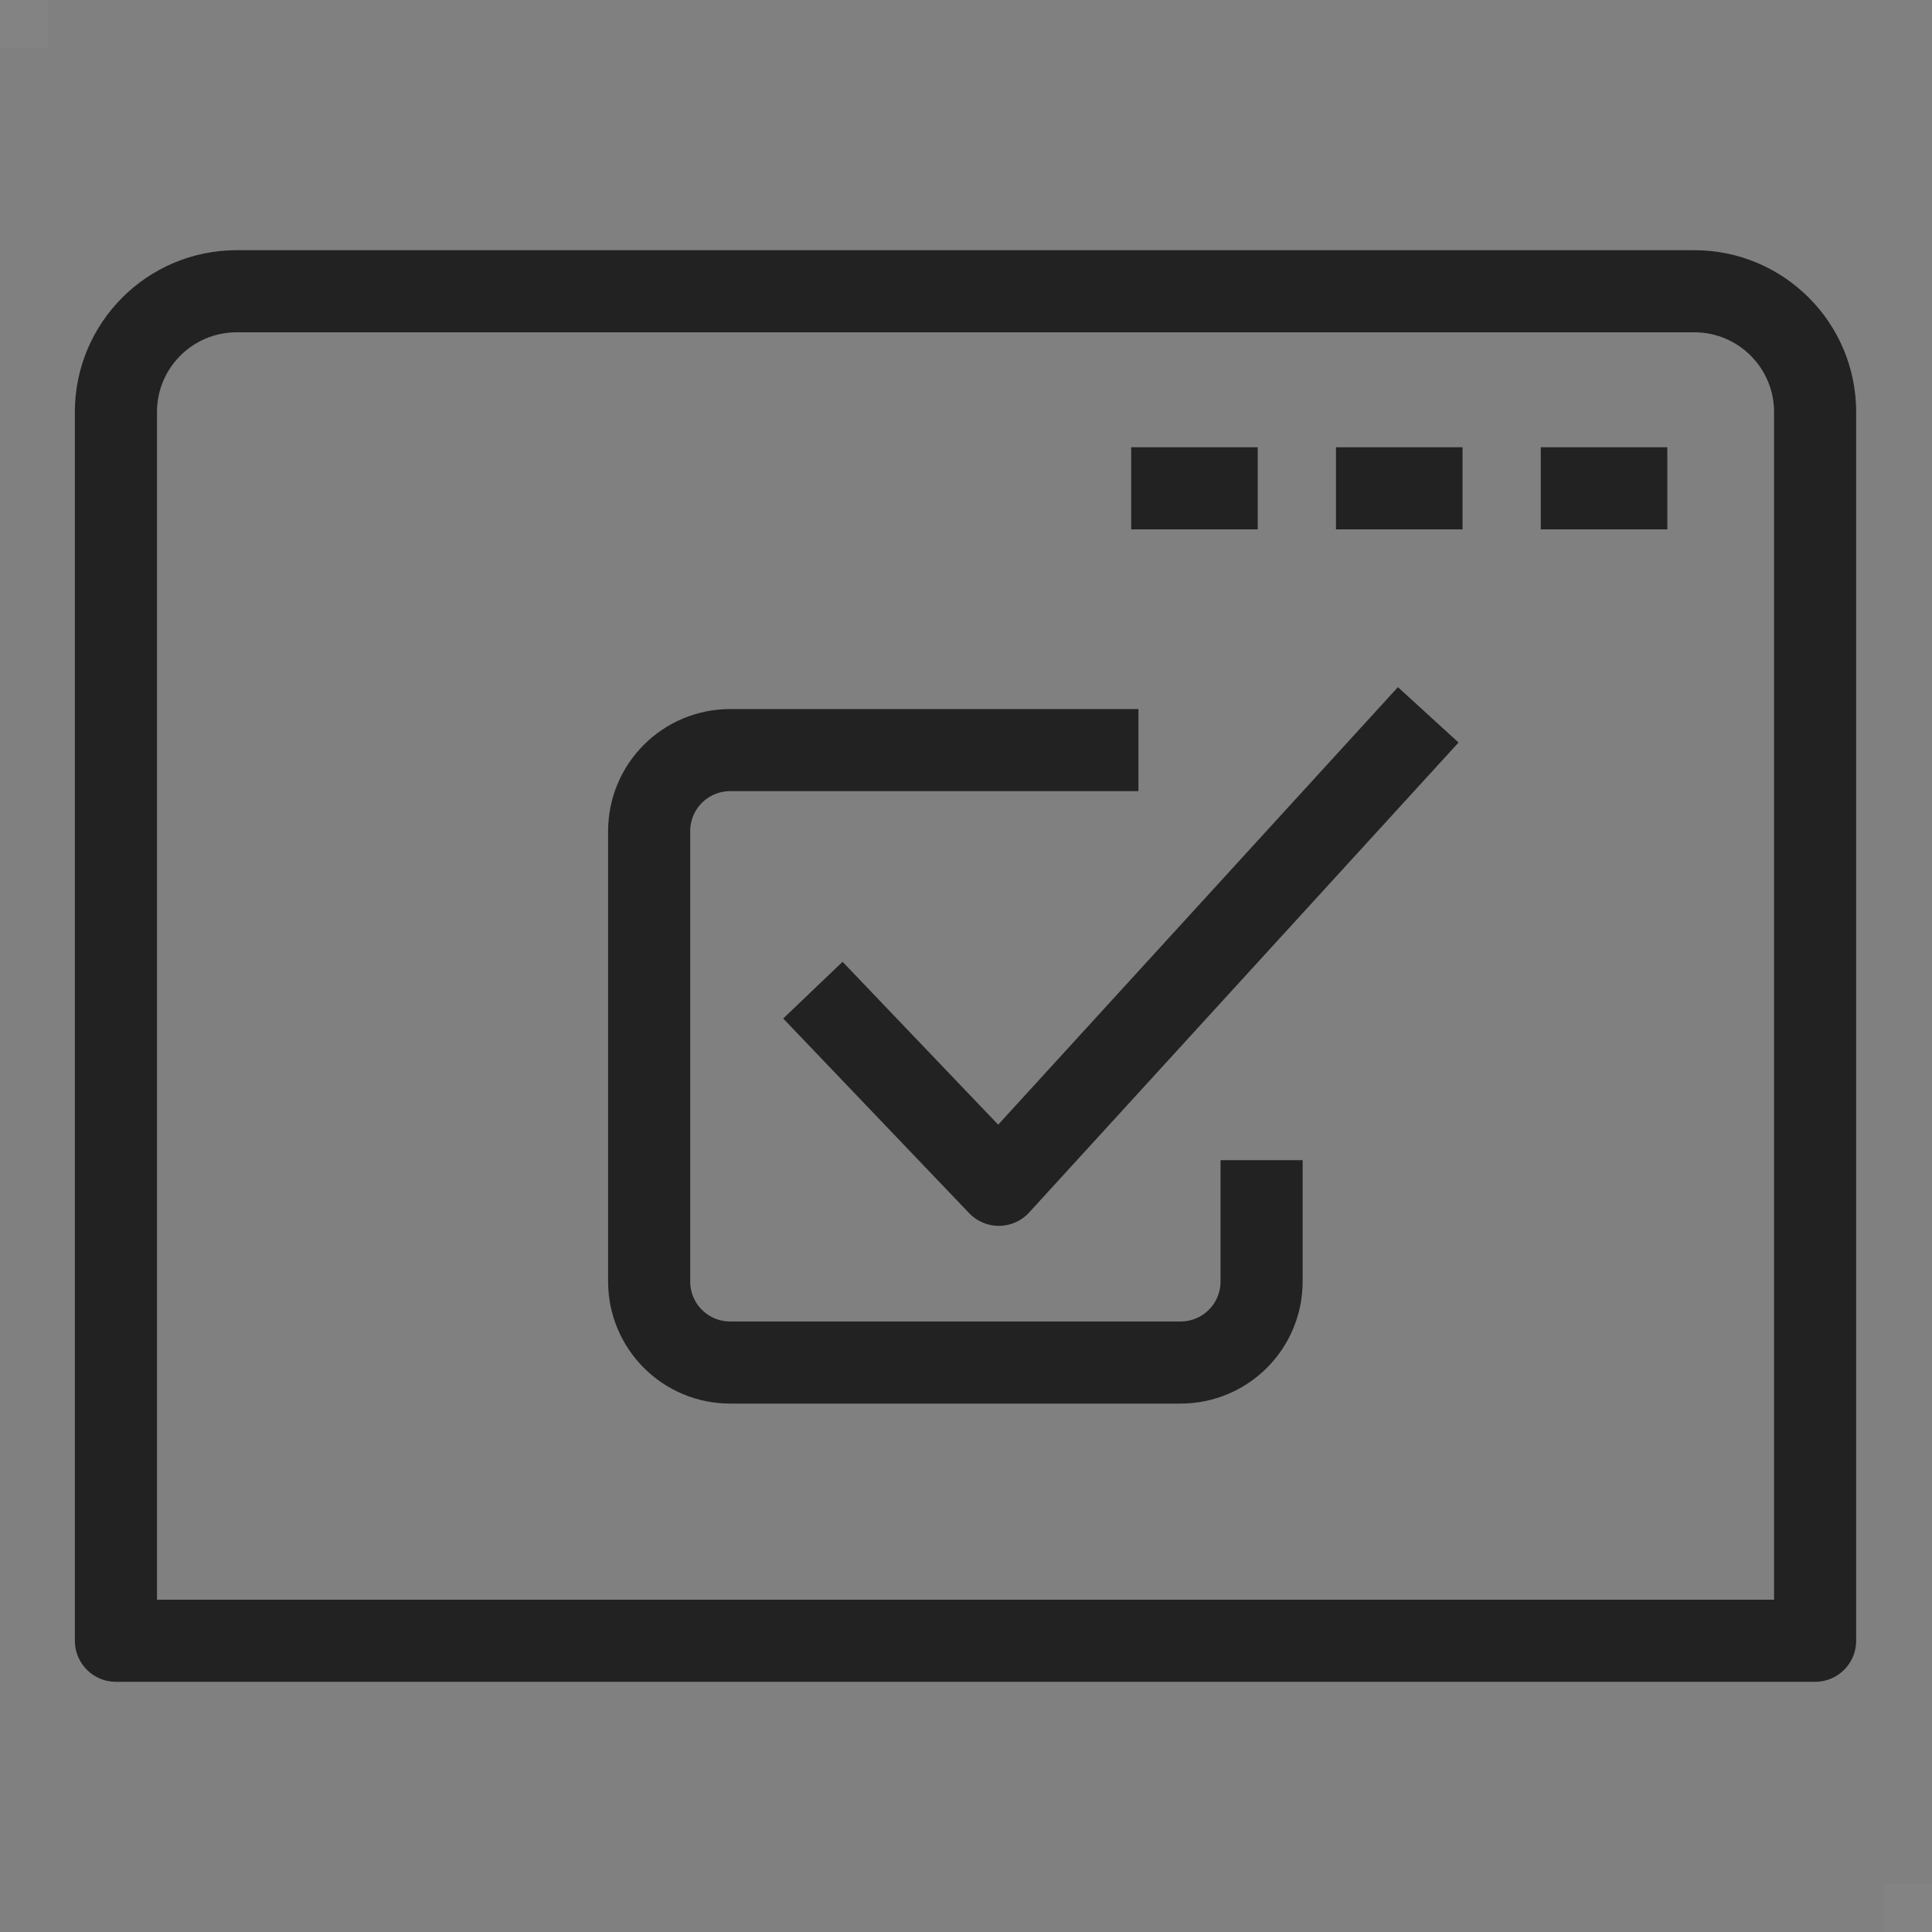 <?xml version="1.0" encoding="utf-8"?>
<svg xmlns="http://www.w3.org/2000/svg" id="_レイヤー_1" data-name="レイヤー_1" version="1.1" viewBox="0 0 40 40">
  
  <rect x="0" y="0" width="40" height="40" fill="#808080" stroke="none"/>
  
  <defs>
    <style>
      .st0 {
        stroke-linecap: round;
      }

      .st0, .st1 {
        fill: none;
        stroke: #222;
        stroke-linejoin: round;
        stroke-width: 1.7px;
      }

      .st2 {
        fill: #fff;
        opacity: .03;
      }
    </style>
  </defs>
  <rect class="st2" width="1" height="1"/>
  <rect class="st2" x="39" y="39" width="1" height="1"/>
  <path class="st0" d="M4.89,6.03h30.19c1.38,0,2.5,1.12,2.5,2.5v25.44H2.4V8.53c0-1.38,1.12-2.5,2.5-2.5Z"/>
  <line class="st1" x1="31.9" y1="10.11" x2="34.52" y2="10.11"/>
  <line class="st1" x1="27.66" y1="10.11" x2="30.28" y2="10.11"/>
  <line class="st1" x1="23.42" y1="10.11" x2="26.04" y2="10.11"/>
  <path class="st1" d="M26.12,24.02v2.51c0,.93-.75,1.68-1.68,1.68h-9.32c-.93,0-1.68-.75-1.68-1.68v-9.32c0-.93.75-1.68,1.68-1.68h8.45"/>
  <polyline class="st1" points="16.83 20.5 20.68 24.53 29.57 14.8"/>
</svg>